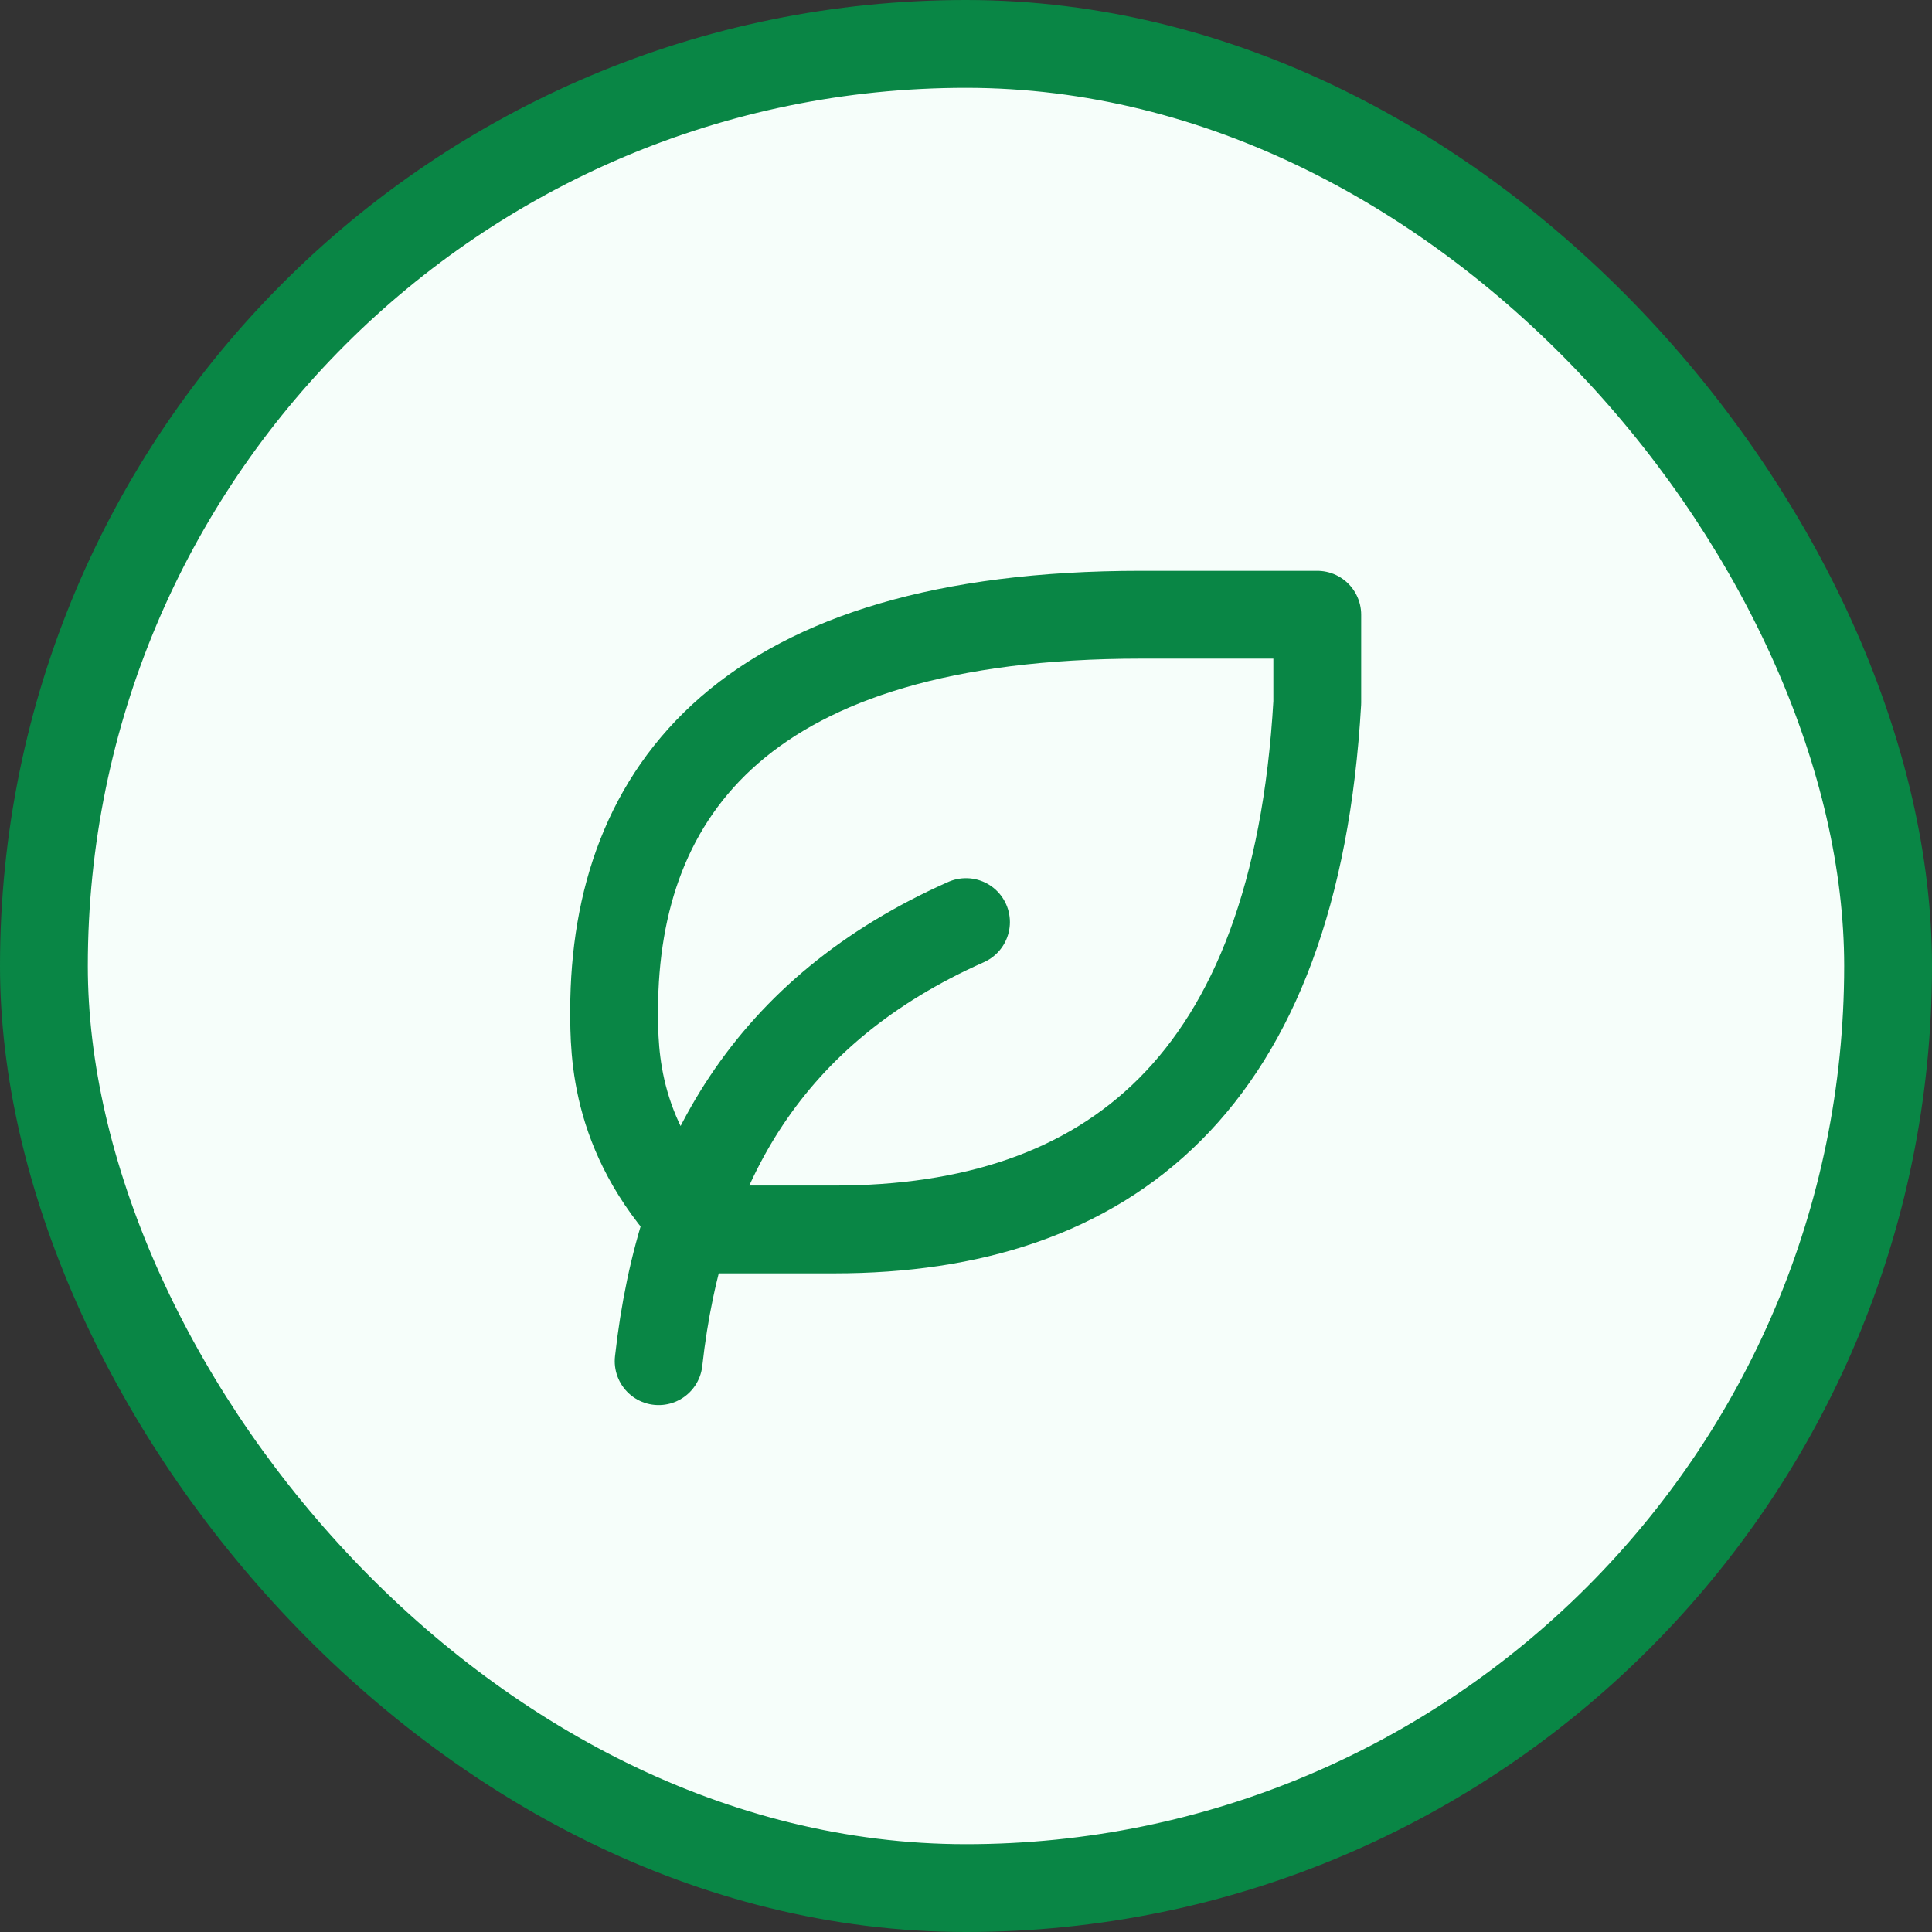 <svg width="88" height="88" viewBox="0 0 88 88" fill="none" xmlns="http://www.w3.org/2000/svg"><rect x="0" y="0" width="88" height="88" fill="#333333" stroke="none"/><rect x="2" y="2" width="84" height="84" rx="42" fill="#F6FEFA"/><rect x="2" y="2" width="84" height="84" rx="42" stroke="#098645" stroke-width="4"/><g clip-path="url(#clip0_331_9107)" stroke="#098645" stroke-width="4" stroke-linecap="round" stroke-linejoin="round"><path d="M30 62c1-9 5-16 14-20m-6 14c12.436 0 21-6.576 22-24v-4h-8.028c-18 0-23.972 8-24 18 0 2 0 6 4 10H38z"/></g><defs><clipPath id="clip0_331_9107"><path fill="#fff" transform="translate(20 20)" d="M0 0h48v48H0z"/></clipPath></defs></svg>